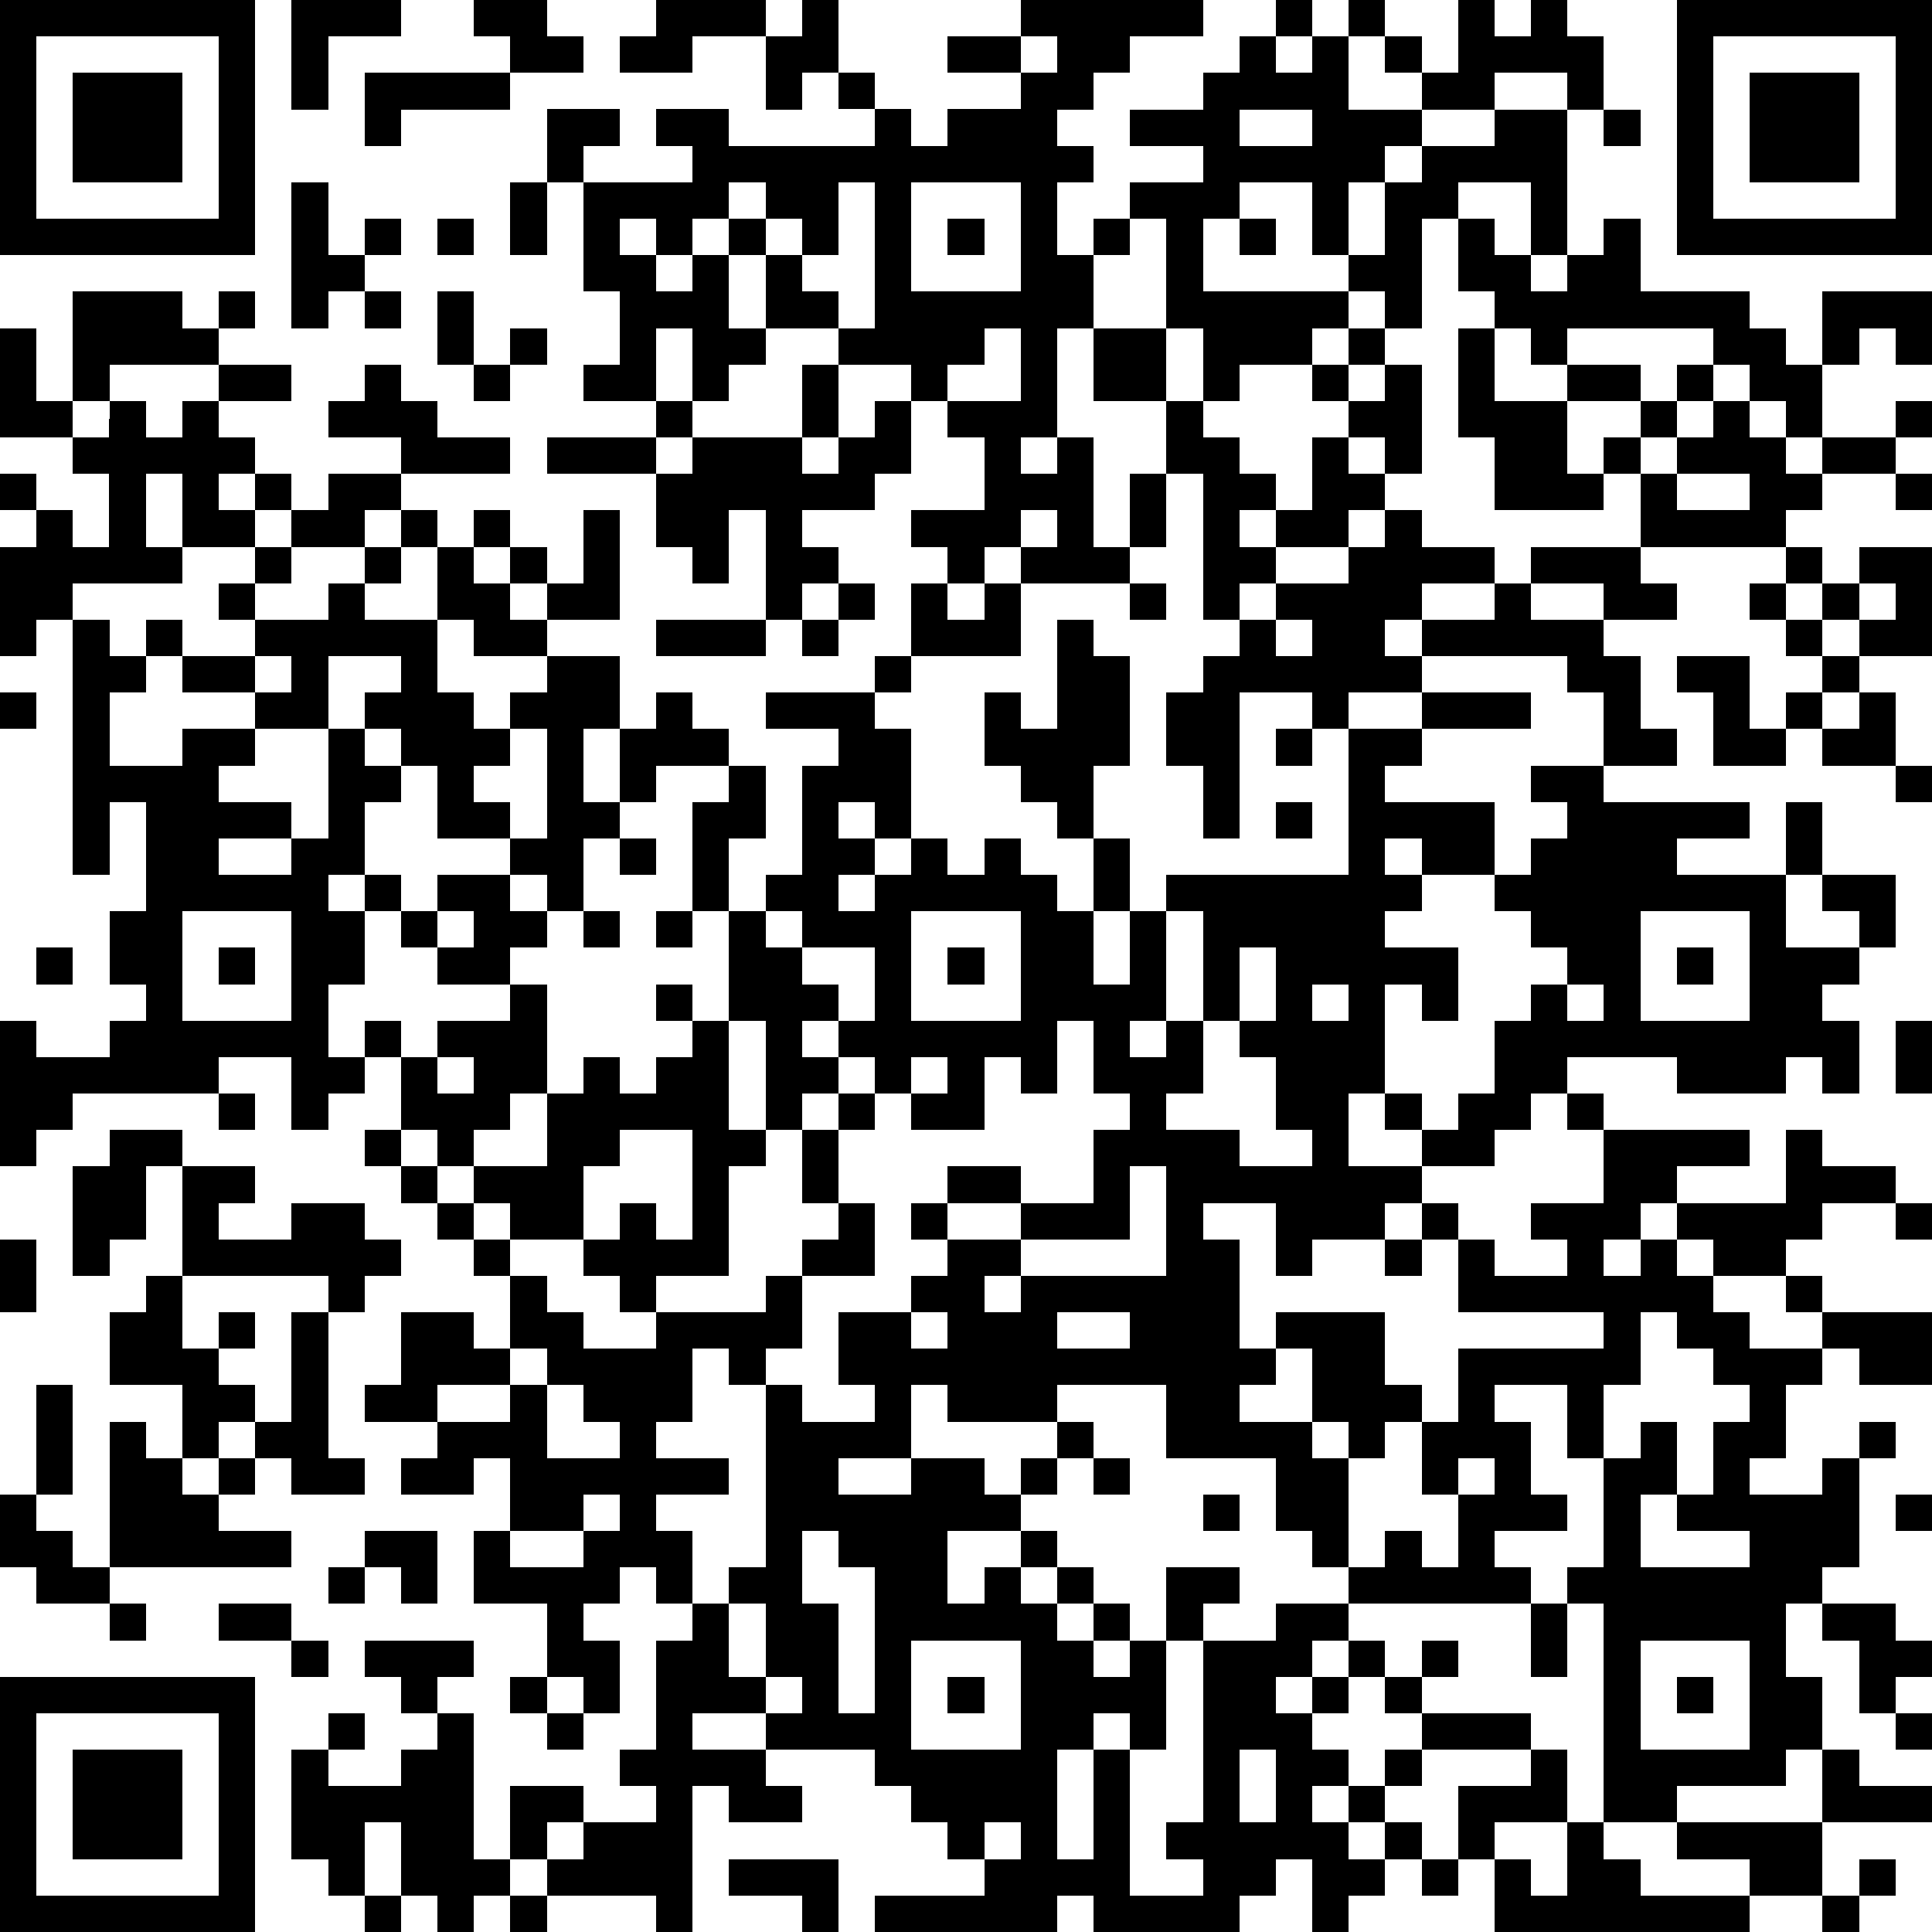 <?xml version="1.0" standalone="yes"?><svg version="1.1" xmlns="http://www.w3.org/2000/svg" xmlns:xlink="http://www.w3.org/1999/xlink" xmlns:ev="http://www.w3.org/2001/xml-events" width="212" height="212" shape-rendering="crispEdges"><path d="M0 0h7v7h-7zM8 0h3v1h-2v2h-1zM13 0h2v1h1v1h-2v-1h-1zM18 0h3v1h-2v1h-2v-1h1zM22 0h1v2h-1v1h-1v-2h1zM28 0h5v1h-2v1h-1v1h-1v1h1v1h-1v2h1v-1h1v-1h2v-1h-2v-1h2v-1h1v-1h1v-1h1v1h-1v1h1v-1h1v-1h1v1h-1v2h2v-1h-1v-1h1v1h1v-2h1v1h1v-1h1v1h1v2h-1v-1h-2v1h-2v1h-1v1h-1v2h-1v-2h-2v1h-1v2h4v-1h1v-2h1v-1h2v-1h2v4h-1v-2h-2v1h-1v3h-1v-1h-1v1h-1v1h-2v1h-1v-2h-1v-3h-1v1h-1v2h-1v3h-1v1h1v-1h1v3h1v-2h1v-2h-2v-2h2v2h1v1h1v1h1v1h-1v1h1v-1h1v-2h1v-1h-1v-1h1v-1h1v1h-1v1h1v-1h1v3h-1v-1h-1v1h1v1h-1v1h-2v1h-1v1h-1v-4h-1v2h-1v1h-3v-1h-1v1h-1v-1h-1v-1h2v-2h-1v-1h-1v-1h-2v-1h-2v-2h-1v-1h-1v1h-1v-1h-1v1h1v1h1v-1h1v2h1v1h-1v1h-1v-2h-1v2h-2v-1h1v-2h-1v-3h-1v-2h2v1h-1v1h3v-1h-1v-1h2v1h4v-1h-1v-1h1v1h1v1h1v-1h2v-1h-2v-1h2zM46 0h7v7h-7zM1 1v5h5v-5zM28 1v1h1v-1zM47 1v5h5v-5zM2 2h3v3h-3zM10 2h4v1h-3v1h-1zM48 2h3v3h-3zM34 3v1h2v-1zM44 3h1v1h-1zM8 5h1v2h1v-1h1v1h-1v1h-1v1h-1zM14 5h1v2h-1zM20 5v1h1v-1zM23 5v2h-1v-1h-1v1h1v1h1v1h1v-4zM25 5v3h3v-3zM12 6h1v1h-1zM26 6h1v1h-1zM34 6h1v1h-1zM40 6h1v1h1v1h1v-1h1v-1h1v2h3v1h1v1h1v-2h3v2h-1v-1h-1v1h-1v2h-1v-1h-1v-1h-1v-1h-4v1h-1v-1h-1v-1h-1zM2 8h3v1h1v-1h1v1h-1v1h-3v1h-1zM10 8h1v1h-1zM12 8h1v2h-1zM0 9h1v2h1v1h-2zM14 9h1v1h-1zM27 9v1h-1v1h2v-2zM40 9h1v2h2v-1h2v1h-2v2h1v-1h1v-1h1v-1h1v1h-1v1h-1v1h-1v1h-3v-2h-1zM6 10h2v1h-2zM10 10h1v1h1v1h2v1h-3v-1h-2v-1h1zM13 10h1v1h-1zM22 10h1v2h-1zM3 11h1v1h1v-1h1v1h1v1h-1v1h1v-1h1v1h-1v1h-2v-2h-1v2h1v1h-3v1h-1v1h-1v-3h1v-1h-1v-1h1v1h1v1h1v-2h-1v-1h1zM18 11h1v1h-1zM24 11h1v2h-1v1h-2v1h1v1h-1v1h-1v-3h-1v2h-1v-1h-1v-2h-3v-1h3v1h1v-1h3v1h1v-1h1zM47 11h1v1h1v1h1v-1h2v-1h1v1h-1v1h-2v1h-1v1h-4v-2h1v-1h1zM9 13h2v1h-1v1h-2v-1h1zM46 13v1h2v-1zM52 13h1v1h-1zM11 14h1v1h-1zM13 14h1v1h-1zM16 14h1v3h-2v-1h-1v-1h1v1h1zM28 14v1h1v-1zM38 14h1v1h2v1h-2v1h-1v1h1v-1h2v-1h1v-1h3v1h1v1h-2v-1h-2v1h2v1h1v2h1v1h-2v-2h-1v-1h-4v1h-2v1h-1v-1h-2v4h-1v-2h-1v-2h1v-1h1v-1h1v-1h2v-1h1zM7 15h1v1h-1zM10 15h1v1h-1zM12 15h1v1h1v1h1v1h-2v-1h-1zM49 15h1v1h-1zM51 15h2v3h-2v-1h-1v-1h1zM6 16h1v1h-1zM9 16h1v1h2v2h1v1h1v-1h1v-1h2v2h-1v2h1v-2h1v-1h1v1h1v1h-2v1h-1v1h-1v2h-1v-1h-1v-1h-2v-2h-1v-1h-1v-1h1v-1h-2v2h-2v-1h-2v-1h-1v-1h1v1h2v-1h2zM23 16h1v1h-1zM25 16h1v1h1v-1h1v2h-3zM31 16h1v1h-1zM48 16h1v1h-1zM51 16v1h1v-1zM2 17h1v1h1v1h-1v2h2v-1h2v1h-1v1h2v1h-2v1h2v-1h1v-3h1v1h1v1h-1v2h-1v1h1v-1h1v1h-1v2h-1v2h1v-1h1v1h-1v1h-1v1h-1v-2h-2v1h-4v1h-1v1h-1v-4h1v1h2v-1h1v-1h-1v-2h1v-3h-1v2h-1zM18 17h3v1h-3zM22 17h1v1h-1zM29 17h1v1h1v3h-1v2h-1v-1h-1v-1h-1v-2h1v1h1zM35 17v1h1v-1zM49 17h1v1h-1zM7 18v1h1v-1zM24 18h1v1h-1zM46 18h2v2h1v-1h1v-1h1v1h-1v1h-1v1h-2v-2h-1zM0 19h1v1h-1zM21 19h3v1h1v3h-1v-1h-1v1h1v1h-1v1h1v-1h1v-1h1v1h1v-1h1v1h1v1h1v-2h1v2h-1v2h1v-2h1v-1h5v-4h2v-1h3v1h-3v1h-1v1h3v2h-2v-1h-1v1h1v1h-1v1h2v2h-1v-1h-1v3h-1v2h2v-1h-1v-1h1v1h1v-1h1v-2h1v-1h1v-1h-1v-1h-1v-1h1v-1h1v-1h-1v-1h2v1h4v1h-2v1h3v-2h1v2h-1v2h2v-1h-1v-1h2v2h-1v1h-1v1h1v2h-1v-1h-1v1h-3v-1h-3v1h-1v1h-1v1h-2v1h-1v1h-2v1h-1v-2h-2v1h1v3h1v-1h3v2h1v1h-1v1h-1v-1h-1v-2h-1v1h-1v1h2v1h1v3h-1v-1h-1v-2h-3v-2h-3v1h-3v-1h-1v2h-2v1h2v-1h2v1h1v-1h1v-1h1v1h-1v1h-1v1h-2v2h1v-1h1v-1h1v1h-1v1h1v-1h1v1h-1v1h1v-1h1v1h-1v1h1v-1h1v-2h2v1h-1v1h-1v3h-1v-1h-1v1h-1v3h1v-3h1v4h2v-1h-1v-1h1v-5h2v-1h2v-1h1v-1h1v1h1v-2h-1v-2h1v-2h4v-1h-4v-2h-1v-1h1v1h1v1h2v-1h-1v-1h2v-2h-1v-1h1v1h4v1h-2v1h-1v1h-1v1h1v-1h1v-1h3v-2h1v1h2v1h-2v1h-1v1h-2v-1h-1v1h1v1h1v1h2v-1h-1v-1h1v1h3v2h-2v-1h-1v1h-1v2h-1v1h2v-1h1v-1h1v1h-1v3h-1v1h-1v2h1v2h-1v1h-3v1h-2v-6h-1v-1h1v-3h-1v-2h-2v1h1v2h1v1h-2v1h1v1h-5v1h-1v1h-1v1h1v-1h1v-1h1v1h-1v1h-1v1h1v1h-1v1h1v-1h1v-1h1v-1h-1v-1h1v-1h1v1h-1v1h3v1h-3v1h-1v1h-1v1h1v-1h1v1h-1v1h-1v1h-1v-2h-1v1h-1v1h-4v-1h-1v1h-5v-1h3v-1h-1v-1h-1v-1h-1v-1h-3v-1h-2v1h2v1h1v1h-2v-1h-1v4h-1v-1h-3v-1h-1v-2h2v1h-1v1h1v-1h2v-1h-1v-1h1v-3h1v-1h-1v-1h-1v1h-1v1h1v2h-1v-1h-1v-2h-2v-2h1v-2h-1v1h-2v-1h1v-1h-2v-1h1v-2h2v1h1v-2h-1v-1h-1v-1h-1v-1h-1v-1h1v-2h1v-1h2v-1h-2v-1h-1v-1h1v-1h2v1h1v1h-1v1h1v3h-1v1h-1v1h-1v-1h-1v1h1v1h1v-1h2v-2h1v-1h1v1h1v-1h1v-1h-1v-1h1v1h1v-3h-1v-3h1v-1h1v2h-1v2h1v-1h1v-3h1v-1h-2zM51 19h1v2h-2v-1h1zM14 20v1h-1v1h1v1h1v-3zM35 20h1v1h-1zM52 21h1v1h-1zM35 22h1v1h-1zM17 23h1v1h-1zM5 25v3h3v-3zM12 25v1h1v-1zM16 25h1v1h-1zM18 25h1v1h-1zM21 25v1h1v-1zM25 25v3h3v-3zM32 25v3h-1v1h1v-1h1v-3zM45 25v3h3v-3zM1 26h1v1h-1zM6 26h1v1h-1zM22 26v1h1v1h-1v1h1v-1h1v-2zM26 26h1v1h-1zM34 26v2h-1v2h-1v1h2v1h2v-1h-1v-2h-1v-1h1v-2zM46 26h1v1h-1zM36 27v1h1v-1zM43 27v1h1v-1zM20 28v3h1v-3zM29 28v2h-1v-1h-1v2h-2v-1h-1v-1h-1v1h-1v1h-1v1h-1v3h-2v1h-1v-1h-1v-1h-2v-1h-1v1h1v1h1v1h1v1h2v-1h3v-1h1v-1h1v-1h-1v-2h1v-1h1v1h-1v2h1v2h-2v2h-1v1h-1v-1h-1v2h-1v1h2v1h-2v1h1v2h1v-1h1v-5h1v1h2v-1h-1v-2h2v-1h1v-1h-1v-1h1v-1h2v1h-2v1h2v-1h2v-2h1v-1h-1v-2zM52 28h1v2h-1zM12 29v1h1v-1zM25 29v1h1v-1zM6 30h1v1h-1zM3 31h2v1h-1v2h-1v1h-1v-3h1zM17 31v1h-1v2h1v-1h1v1h1v-3zM5 32h2v1h-1v1h2v-1h2v1h1v1h-1v1h-1v-1h-4zM31 32v2h-3v1h-1v1h1v-1h4v-3zM52 33h1v1h-1zM0 34h1v2h-1zM38 34h1v1h-1zM4 35h1v2h1v-1h1v1h-1v1h1v1h-1v1h-1v-2h-2v-2h1zM8 36h1v4h1v1h-2v-1h-1v-1h1zM25 36v1h1v-1zM29 36v1h2v-1zM45 36v2h-1v2h1v-1h1v2h-1v2h3v-1h-2v-1h1v-2h1v-1h-1v-1h-1v-1zM14 37v1h-2v1h2v-1h1v-1zM1 38h1v3h-1zM15 38v2h2v-1h-1v-1zM3 39h1v1h1v1h1v-1h1v1h-1v1h2v1h-5zM30 40h1v1h-1zM40 40v1h1v-1zM0 41h1v1h1v1h1v1h-2v-1h-1zM16 41v1h-2v1h2v-1h1v-1zM33 41h1v1h-1zM52 41h1v1h-1zM10 42h2v2h-1v-1h-1zM22 42v2h1v3h1v-4h-1v-1zM9 43h1v1h-1zM3 44h1v1h-1zM6 44h2v1h-2zM20 44v2h1v-2zM42 44h1v2h-1zM50 44h2v1h1v1h-1v1h-1v-2h-1zM8 45h1v1h-1zM10 45h3v1h-1v1h-1v-1h-1zM25 45v3h3v-3zM45 45v3h3v-3zM0 46h7v7h-7zM14 46h1v1h-1zM21 46v1h1v-1zM26 46h1v1h-1zM46 46h1v1h-1zM1 47v5h5v-5zM9 47h1v1h-1zM12 47h1v4h1v1h-1v1h-1v-1h-1v-2h-1v2h-1v-1h-1v-3h1v1h2v-1h1zM15 47h1v1h-1zM52 47h1v1h-1zM2 48h3v3h-3zM34 48v2h1v-2zM42 48h1v2h-2v1h-1v-2h2zM50 48h1v1h2v1h-3zM27 50v1h1v-1zM43 50h1v1h1v1h3v-1h-2v-1h4v2h-2v1h-7v-2h1v1h1zM20 51h3v2h-1v-1h-2zM39 51h1v1h-1zM51 51h1v1h-1zM10 52h1v1h-1zM14 52h1v1h-1zM50 52h1v1h-1z" style="fill:#000" transform="translate(0,0) scale(4)"/></svg>